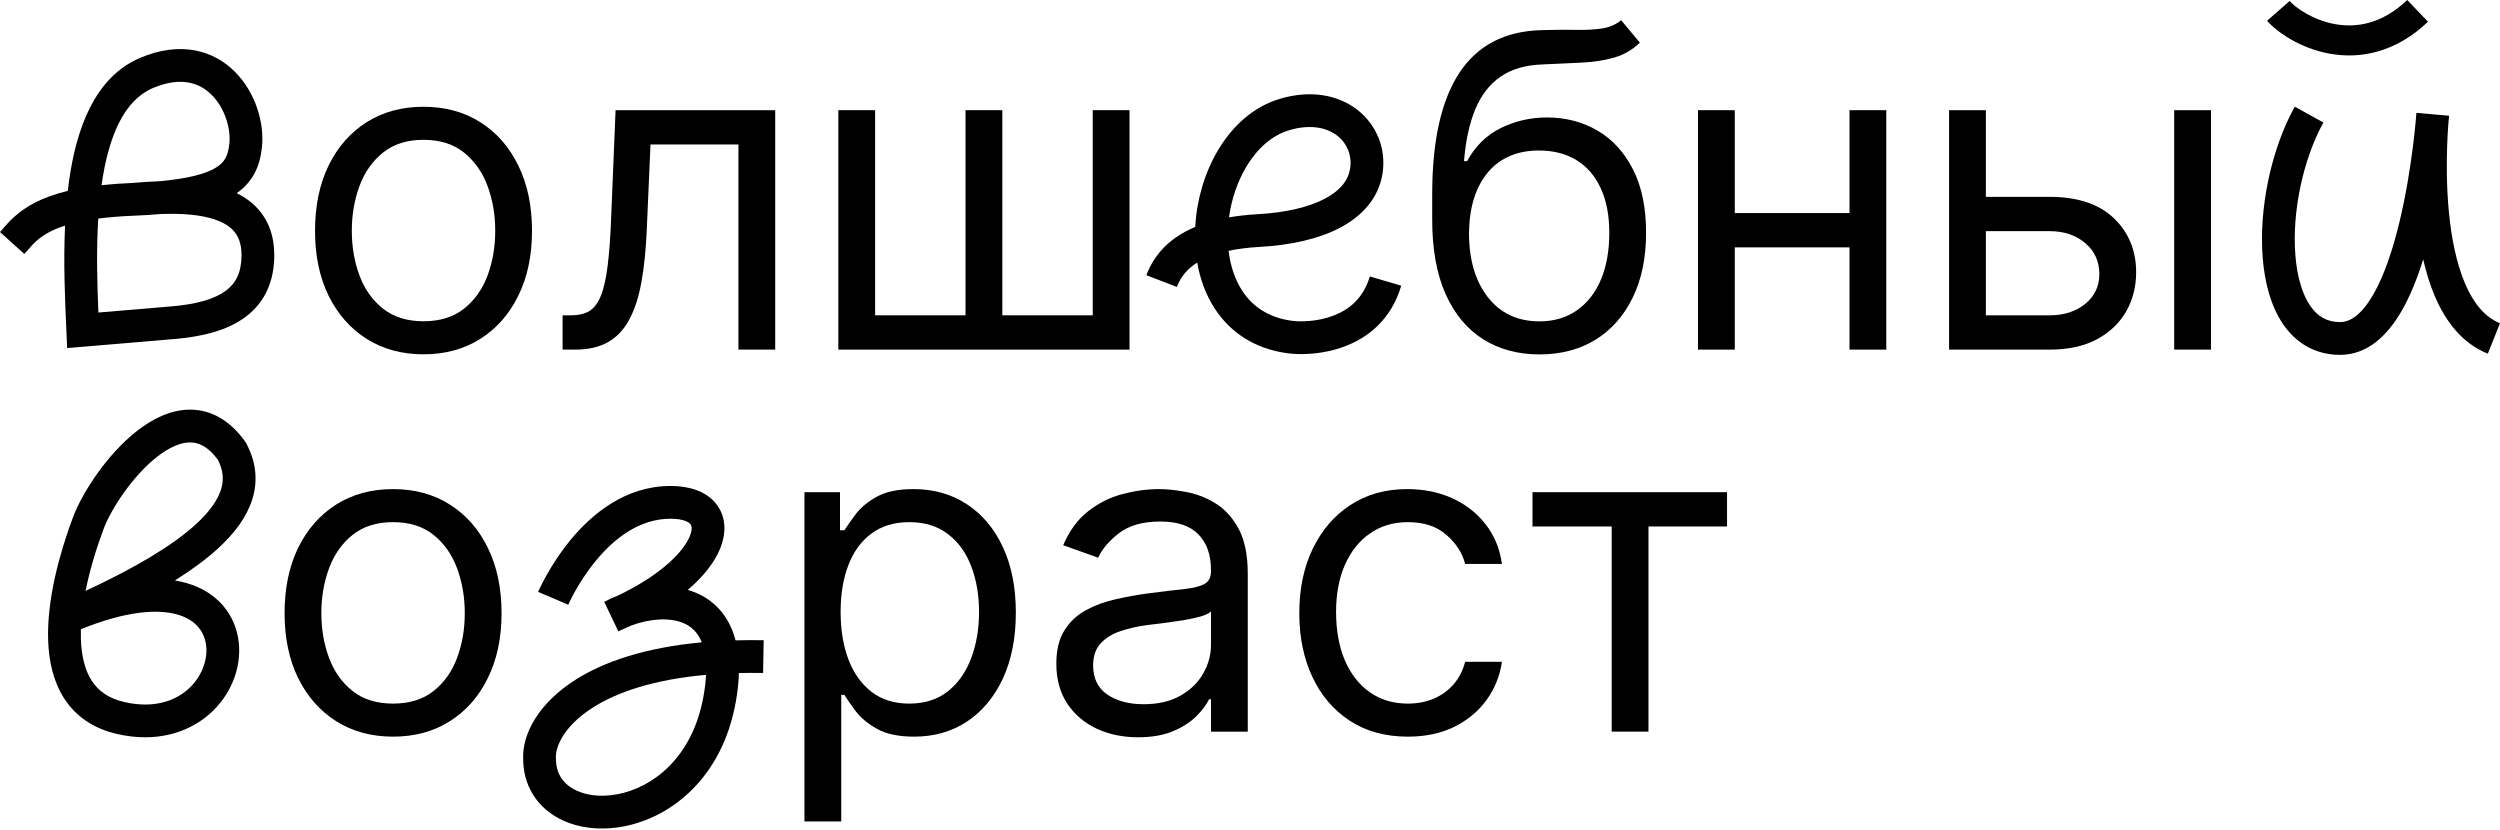 <?xml version="1.0" encoding="UTF-8"?> <svg xmlns="http://www.w3.org/2000/svg" width="247" height="82" viewBox="0 0 247 82" fill="none"><path d="M151.41 52.016V48.628H170.631V52.016H162.869V72.284H159.234V52.016H151.41Z" fill="black"></path><path d="M139.09 72.781C136.872 72.781 134.962 72.257 133.36 71.21C131.759 70.163 130.527 68.72 129.664 66.882C128.802 65.044 128.37 62.944 128.37 60.583C128.37 58.18 128.812 56.06 129.695 54.222C130.588 52.374 131.831 50.931 133.422 49.894C135.024 48.847 136.893 48.323 139.028 48.323C140.692 48.323 142.191 48.631 143.526 49.247C144.86 49.863 145.954 50.726 146.806 51.835C147.658 52.944 148.187 54.237 148.392 55.716H144.758C144.48 54.638 143.864 53.683 142.909 52.851C141.965 52.009 140.692 51.588 139.09 51.588C137.673 51.588 136.431 51.958 135.363 52.697C134.305 53.426 133.479 54.458 132.883 55.793C132.298 57.117 132.005 58.673 132.005 60.46C132.005 62.287 132.293 63.879 132.868 65.234C133.453 66.59 134.274 67.642 135.332 68.391C136.4 69.141 137.652 69.516 139.09 69.516C140.034 69.516 140.892 69.352 141.662 69.023C142.432 68.694 143.084 68.222 143.618 67.606C144.152 66.99 144.532 66.251 144.758 65.388H148.392C148.187 66.785 147.679 68.042 146.868 69.162C146.067 70.27 145.004 71.153 143.68 71.811C142.365 72.457 140.835 72.781 139.09 72.781Z" fill="black"></path><path d="M112.437 72.843C110.938 72.843 109.577 72.56 108.355 71.996C107.133 71.421 106.163 70.594 105.444 69.516C104.726 68.427 104.366 67.113 104.366 65.573C104.366 64.218 104.633 63.119 105.167 62.277C105.701 61.425 106.415 60.757 107.308 60.275C108.201 59.792 109.187 59.433 110.265 59.197C111.353 58.95 112.447 58.755 113.546 58.611C114.983 58.427 116.148 58.288 117.042 58.196C117.945 58.093 118.602 57.924 119.013 57.687C119.434 57.451 119.645 57.041 119.645 56.455V56.332C119.645 54.812 119.229 53.632 118.397 52.79C117.576 51.948 116.328 51.527 114.654 51.527C112.919 51.527 111.559 51.907 110.573 52.666C109.587 53.426 108.894 54.237 108.494 55.1L105.044 53.868C105.66 52.43 106.481 51.311 107.508 50.51C108.545 49.699 109.675 49.134 110.896 48.816C112.129 48.487 113.34 48.323 114.531 48.323C115.291 48.323 116.164 48.416 117.15 48.6C118.145 48.775 119.106 49.139 120.03 49.694C120.964 50.248 121.739 51.085 122.355 52.204C122.971 53.324 123.279 54.823 123.279 56.702V72.288H119.645V69.085H119.46C119.213 69.598 118.803 70.147 118.228 70.733C117.653 71.318 116.888 71.816 115.933 72.227C114.978 72.637 113.813 72.843 112.437 72.843ZM112.991 69.577C114.429 69.577 115.64 69.295 116.626 68.73C117.622 68.166 118.371 67.437 118.874 66.543C119.388 65.65 119.645 64.71 119.645 63.725V60.398C119.491 60.583 119.152 60.752 118.628 60.906C118.115 61.05 117.519 61.178 116.841 61.291C116.174 61.394 115.522 61.486 114.885 61.569C114.259 61.641 113.751 61.702 113.361 61.753C112.416 61.877 111.533 62.077 110.712 62.354C109.901 62.621 109.243 63.027 108.74 63.571C108.247 64.105 108.001 64.834 108.001 65.758C108.001 67.021 108.468 67.976 109.403 68.623C110.347 69.259 111.543 69.577 112.991 69.577Z" fill="black"></path><path d="M79.48 81.159V48.631H82.992V52.389H83.423C83.69 51.978 84.059 51.455 84.532 50.818C85.014 50.171 85.702 49.596 86.596 49.093C87.499 48.58 88.721 48.323 90.261 48.323C92.253 48.323 94.009 48.821 95.528 49.817C97.048 50.813 98.234 52.225 99.086 54.053C99.938 55.88 100.365 58.036 100.365 60.521C100.365 63.027 99.938 65.198 99.086 67.036C98.234 68.864 97.053 70.281 95.544 71.287C94.034 72.283 92.294 72.781 90.323 72.781C88.803 72.781 87.586 72.529 86.672 72.026C85.759 71.513 85.055 70.933 84.562 70.286C84.07 69.629 83.69 69.085 83.423 68.653H83.115V81.159H79.48ZM83.053 60.46C83.053 62.246 83.315 63.822 83.839 65.188C84.362 66.543 85.127 67.606 86.133 68.376C87.14 69.136 88.372 69.516 89.83 69.516C91.35 69.516 92.618 69.115 93.634 68.314C94.661 67.503 95.431 66.415 95.944 65.049C96.468 63.673 96.73 62.144 96.73 60.46C96.73 58.796 96.473 57.297 95.96 55.962C95.457 54.617 94.692 53.555 93.665 52.774C92.648 51.984 91.37 51.588 89.83 51.588C88.351 51.588 87.109 51.963 86.103 52.713C85.096 53.452 84.337 54.489 83.823 55.824C83.31 57.148 83.053 58.694 83.053 60.46Z" fill="black"></path><path d="M38.835 72.781C36.699 72.781 34.825 72.273 33.213 71.256C31.612 70.24 30.359 68.818 29.455 66.99C28.562 65.162 28.116 63.027 28.116 60.583C28.116 58.119 28.562 55.968 29.455 54.13C30.359 52.292 31.612 50.864 33.213 49.848C34.825 48.831 36.699 48.323 38.835 48.323C40.971 48.323 42.839 48.831 44.441 49.848C46.053 50.864 47.306 52.292 48.199 54.13C49.103 55.968 49.554 58.119 49.554 60.583C49.554 63.027 49.103 65.162 48.199 66.99C47.306 68.818 46.053 70.24 44.441 71.256C42.839 72.273 40.971 72.781 38.835 72.781ZM38.835 69.516C40.457 69.516 41.792 69.1 42.839 68.268C43.887 67.437 44.662 66.343 45.165 64.988C45.668 63.632 45.92 62.164 45.92 60.583C45.92 59.002 45.668 57.528 45.165 56.163C44.662 54.797 43.887 53.693 42.839 52.851C41.792 52.009 40.457 51.588 38.835 51.588C37.213 51.588 35.878 52.009 34.831 52.851C33.783 53.693 33.008 54.797 32.505 56.163C32.002 57.528 31.75 59.002 31.75 60.583C31.75 62.164 32.002 63.632 32.505 64.988C33.008 66.343 33.783 67.437 34.831 68.268C35.878 69.1 37.213 69.516 38.835 69.516Z" fill="black"></path><path d="M195.711 19.449H202.488C205.26 19.449 207.38 20.153 208.849 21.559C210.317 22.966 211.051 24.747 211.051 26.904C211.051 28.321 210.722 29.609 210.065 30.769C209.408 31.919 208.443 32.838 207.17 33.526C205.897 34.204 204.336 34.543 202.488 34.543H192.569V10.886H196.204V31.154H202.488C203.925 31.154 205.106 30.774 206.03 30.015C206.954 29.255 207.416 28.279 207.416 27.088C207.416 25.836 206.954 24.814 206.03 24.023C205.106 23.233 203.925 22.838 202.488 22.838H195.711V19.449ZM214.809 34.543V10.886H218.444V34.543H214.809Z" fill="black"></path><path d="M183.594 21.051V24.439H170.533V21.051H183.594ZM171.396 10.886V34.543H167.761V10.886H171.396ZM186.366 10.886V34.543H182.731V10.886H186.366Z" fill="black"></path><path d="M160.168 1.995L162.017 4.212C161.298 4.911 160.466 5.398 159.522 5.676C158.577 5.953 157.509 6.122 156.318 6.184C155.127 6.245 153.802 6.307 152.344 6.369C150.702 6.43 149.341 6.831 148.263 7.57C147.185 8.309 146.353 9.377 145.768 10.774C145.183 12.17 144.808 13.885 144.644 15.918H144.952C145.753 14.439 146.861 13.351 148.278 12.652C149.695 11.954 151.215 11.605 152.837 11.605C154.685 11.605 156.349 12.037 157.827 12.899C159.306 13.761 160.476 15.04 161.339 16.734C162.201 18.428 162.633 20.518 162.633 23.002C162.633 25.477 162.191 27.613 161.308 29.409C160.435 31.206 159.208 32.592 157.627 33.568C156.056 34.533 154.213 35.016 152.098 35.016C149.983 35.016 148.13 34.518 146.538 33.522C144.947 32.515 143.709 31.027 142.826 29.055C141.943 27.073 141.502 24.625 141.502 21.709V19.183C141.502 13.915 142.395 9.921 144.182 7.2C145.978 4.479 148.679 3.073 152.283 2.98C153.556 2.939 154.691 2.929 155.687 2.95C156.683 2.97 157.55 2.924 158.289 2.811C159.029 2.698 159.655 2.426 160.168 1.995ZM152.098 31.75C153.525 31.75 154.752 31.391 155.779 30.672C156.816 29.954 157.612 28.942 158.166 27.638C158.721 26.324 158.998 24.779 158.998 23.002C158.998 21.277 158.716 19.809 158.151 18.598C157.596 17.386 156.801 16.462 155.764 15.825C154.727 15.189 153.484 14.87 152.036 14.87C150.979 14.87 150.029 15.05 149.187 15.409C148.345 15.769 147.626 16.298 147.031 16.996C146.435 17.694 145.973 18.546 145.645 19.552C145.326 20.559 145.157 21.709 145.136 23.002C145.136 25.651 145.758 27.772 147 29.363C148.242 30.955 149.942 31.75 152.098 31.75Z" fill="black"></path><path d="M82.826 10.886H86.461V31.154H95.394V10.886H99.029V31.154H107.962V10.886H111.596V34.543H82.826V10.886Z" fill="black"></path><path d="M55.583 34.543V31.154H56.445C57.154 31.154 57.744 31.016 58.216 30.739C58.689 30.451 59.069 29.953 59.356 29.245C59.654 28.526 59.88 27.53 60.034 26.257C60.198 24.973 60.316 23.341 60.388 21.359L60.819 10.886H76.591V34.543H72.956V14.274H64.269L63.9 22.714C63.818 24.655 63.643 26.365 63.376 27.843C63.119 29.311 62.724 30.544 62.19 31.54C61.666 32.535 60.968 33.285 60.095 33.788C59.223 34.291 58.129 34.543 56.815 34.543H55.583Z" fill="black"></path><path d="M41.844 35.006C39.708 35.006 37.834 34.498 36.222 33.481C34.621 32.465 33.368 31.043 32.464 29.215C31.571 27.388 31.125 25.252 31.125 22.808C31.125 20.344 31.571 18.193 32.464 16.355C33.368 14.517 34.621 13.09 36.222 12.073C37.834 11.057 39.708 10.549 41.844 10.549C43.98 10.549 45.848 11.057 47.45 12.073C49.062 13.09 50.315 14.517 51.208 16.355C52.112 18.193 52.563 20.344 52.563 22.808C52.563 25.252 52.112 27.388 51.208 29.215C50.315 31.043 49.062 32.465 47.45 33.481C45.848 34.498 43.98 35.006 41.844 35.006ZM41.844 31.741C43.466 31.741 44.801 31.325 45.848 30.494C46.896 29.662 47.671 28.568 48.174 27.213C48.677 25.858 48.929 24.39 48.929 22.808C48.929 21.227 48.677 19.754 48.174 18.388C47.671 17.022 46.896 15.919 45.848 15.077C44.801 14.235 43.466 13.814 41.844 13.814C40.222 13.814 38.887 14.235 37.84 15.077C36.792 15.919 36.017 17.022 35.514 18.388C35.011 19.754 34.759 21.227 34.759 22.808C34.759 24.39 35.011 25.858 35.514 27.213C36.017 28.568 36.792 29.662 37.84 30.494C38.887 31.325 40.222 31.741 41.844 31.741Z" fill="black"></path><path fill-rule="evenodd" clip-rule="evenodd" d="M18.782 40.473C20.851 40.474 22.718 41.527 24.215 43.62L24.274 43.702L24.322 43.791C25.303 45.603 25.502 47.472 24.933 49.311C24.384 51.086 23.163 52.694 21.566 54.162C20.387 55.245 18.943 56.305 17.276 57.35C17.68 57.415 18.068 57.502 18.438 57.608C21.604 58.521 23.329 60.876 23.596 63.525C24.114 68.656 19.204 74.251 11.585 72.523L11.585 72.523C9.193 71.981 7.458 70.739 6.338 68.999C5.248 67.307 4.82 65.271 4.756 63.23C4.627 59.171 5.917 54.571 7.21 51.109C8.109 48.704 10.557 44.906 13.527 42.582C15.015 41.417 16.827 40.472 18.782 40.473ZM8.454 58.382C13.296 56.122 17.033 53.93 19.375 51.778C20.745 50.519 21.525 49.375 21.841 48.354C22.129 47.422 22.07 46.477 21.522 45.42C20.518 44.056 19.575 43.71 18.781 43.71C17.857 43.709 16.743 44.175 15.521 45.131C13.07 47.05 10.955 50.335 10.243 52.242C9.538 54.127 8.877 56.263 8.454 58.382ZM7.991 62.169C12.568 60.31 15.654 60.175 17.541 60.719C19.43 61.264 20.24 62.511 20.375 63.85C20.663 66.696 17.846 70.624 12.301 69.367C10.682 68.999 9.691 68.228 9.059 67.246C8.397 66.218 8.045 64.825 7.991 63.127C7.981 62.813 7.981 62.493 7.991 62.169Z" fill="black"></path><path fill-rule="evenodd" clip-rule="evenodd" d="M134.115 10.857C136.01 12.336 136.958 14.685 136.603 17.085C136.235 19.563 134.587 21.341 132.413 22.49C130.265 23.625 127.481 24.227 124.436 24.396C123.246 24.462 122.239 24.598 121.384 24.781C121.561 26.261 122.01 27.616 122.727 28.717C123.727 30.254 125.299 31.387 127.658 31.696L127.454 33.254L127.658 31.696C128.47 31.802 130.145 31.797 131.743 31.186C133.278 30.6 134.698 29.485 135.337 27.313L138.443 28.227C137.463 31.558 135.175 33.341 132.899 34.21C130.687 35.055 128.45 35.065 127.238 34.906C123.932 34.473 121.526 32.807 120.014 30.483C119.126 29.119 118.567 27.562 118.285 25.944C118.203 25.995 118.125 26.046 118.051 26.098C116.981 26.837 116.541 27.674 116.281 28.351L113.259 27.189C113.673 26.113 114.447 24.653 116.21 23.435C116.752 23.06 117.373 22.718 118.086 22.419C118.232 19.745 119.021 17.039 120.37 14.79C121.756 12.48 123.801 10.549 126.448 9.763C129.482 8.862 132.202 9.363 134.115 10.857ZM121.425 21.476C121.671 19.676 122.267 17.921 123.146 16.456C124.238 14.635 125.7 13.362 127.37 12.866C129.565 12.214 131.161 12.658 132.123 13.408C133.102 14.172 133.585 15.367 133.4 16.61C133.228 17.776 132.462 18.802 130.9 19.628C129.313 20.467 127.038 21.009 124.257 21.163C123.224 21.221 122.283 21.327 121.425 21.476Z" fill="black"></path><path fill-rule="evenodd" clip-rule="evenodd" d="M230.145 5.298C227.303 4.777 225.016 3.224 223.987 2.053L226.217 0.095C226.807 0.767 228.499 1.979 230.681 2.38C232.761 2.761 235.306 2.413 237.836 0L239.884 2.148C236.614 5.265 233.089 5.838 230.145 5.298Z" fill="black"></path><path fill-rule="evenodd" clip-rule="evenodd" d="M56.144 59.748C56.144 59.748 56.145 59.747 54.656 59.113C53.167 58.478 53.167 58.478 53.167 58.477L53.169 58.472L53.173 58.463L53.185 58.435C53.196 58.411 53.21 58.379 53.228 58.339C53.265 58.258 53.318 58.144 53.386 58.001C53.524 57.717 53.726 57.317 53.992 56.842C54.522 55.893 55.316 54.622 56.371 53.342C58.443 50.829 61.755 48.013 66.25 48.013C68.032 48.013 69.688 48.489 70.704 49.717C71.779 51.016 71.758 52.675 71.171 54.149C70.627 55.515 69.54 56.927 67.951 58.285C68.249 58.37 68.541 58.474 68.826 58.597C70.389 59.272 71.678 60.51 72.393 62.388C72.5 62.669 72.593 62.962 72.673 63.267C73.564 63.242 74.49 63.238 75.45 63.254L75.394 66.491C74.565 66.477 73.768 66.479 73.001 66.497C72.978 67.396 72.873 68.364 72.686 69.402C71.355 76.771 66.398 80.751 61.59 81.656C59.219 82.103 56.805 81.811 54.919 80.692C52.983 79.543 51.702 77.568 51.689 74.991C51.58 72.523 53.214 69.466 56.878 67.147C59.673 65.379 63.711 63.982 69.338 63.463C68.939 62.469 68.303 61.897 67.543 61.569C66.142 60.965 64.14 61.137 62.349 61.809C61.942 62.002 61.523 62.192 61.091 62.377L59.697 59.459C60.117 59.236 60.572 59.028 61.053 58.841C65.398 56.759 67.562 54.461 68.164 52.951C68.471 52.181 68.293 51.881 68.21 51.781C68.069 51.611 67.569 51.25 66.25 51.25C63.191 51.25 60.706 53.174 58.869 55.402C57.97 56.492 57.282 57.591 56.818 58.421C56.587 58.834 56.414 59.175 56.301 59.409C56.245 59.526 56.203 59.616 56.177 59.674C56.164 59.703 56.155 59.724 56.149 59.736L56.144 59.748ZM69.756 66.675C64.45 67.15 60.893 68.438 58.609 69.883C55.562 71.81 54.874 73.921 54.923 74.865L54.926 74.908V74.95C54.926 76.352 55.562 77.309 56.571 77.908C57.641 78.543 59.218 78.809 60.991 78.475C64.47 77.82 68.406 74.884 69.5 68.827C69.644 68.028 69.725 67.314 69.756 66.675Z" fill="black"></path><path fill-rule="evenodd" clip-rule="evenodd" d="M223.557 25.496C223.166 20.656 224.361 14.807 226.72 10.538L229.553 12.104C227.514 15.793 226.442 21.004 226.784 25.235C226.954 27.351 227.466 29.061 228.237 30.195C228.96 31.258 229.9 31.823 231.201 31.823C232.21 31.823 233.31 31.096 234.439 29.168C235.534 27.297 236.396 24.712 237.052 22.001C237.703 19.314 238.125 16.612 238.385 14.573C238.514 13.56 238.603 12.717 238.659 12.127C238.661 12.089 238.664 12.052 238.667 12.016C238.688 11.745 238.706 11.532 238.72 11.384C238.727 11.311 238.732 11.254 238.736 11.214L238.741 11.167L238.743 11.154L238.743 11.149C238.743 11.149 238.743 11.148 240.352 11.321C241.967 11.435 241.967 11.435 241.967 11.435L241.967 11.441L241.966 11.455L241.962 11.507C241.958 11.552 241.953 11.617 241.946 11.701C241.933 11.865 241.913 12.101 241.885 12.398C241.848 12.893 241.807 13.571 241.779 14.379C241.716 16.155 241.715 18.541 241.957 21.01C242.2 23.494 242.681 25.975 243.535 27.987C244.393 30.006 245.538 31.353 247 31.939L245.796 34.944C243.219 33.911 241.589 31.684 240.556 29.252C240.072 28.112 239.699 26.883 239.413 25.627C238.832 27.492 238.116 29.294 237.233 30.803C235.934 33.022 233.99 35.06 231.201 35.06C228.703 35.06 226.811 33.855 225.56 32.014C224.356 30.244 223.752 27.915 223.557 25.496ZM240.352 11.321L241.967 11.435L238.743 11.149L240.352 11.321Z" fill="black"></path><path fill-rule="evenodd" clip-rule="evenodd" d="M23.225 7.107C25.231 9.127 26.132 12.117 25.883 14.511C25.79 15.404 25.587 16.342 25.093 17.225C24.689 17.947 24.127 18.566 23.392 19.083C24.124 19.445 24.809 19.918 25.391 20.537C26.497 21.713 27.099 23.275 27.099 25.197C27.099 27.776 26.186 29.852 24.294 31.283C22.505 32.635 20.026 33.268 17.163 33.501C17.162 33.501 17.161 33.501 17.161 33.501L6.635 34.386L6.56 32.704C6.555 32.606 6.551 32.507 6.547 32.407C6.421 29.588 6.258 25.956 6.428 22.292C5.851 22.476 5.377 22.674 4.984 22.872C3.84 23.451 3.313 24.055 2.728 24.725C2.623 24.845 2.516 24.968 2.404 25.092L0 22.924C0.079 22.836 0.163 22.739 0.255 22.633C0.861 21.931 1.782 20.864 3.523 19.984C4.379 19.551 5.414 19.168 6.697 18.859C6.736 18.522 6.779 18.186 6.826 17.854C7.529 12.857 9.285 7.648 13.85 5.716C15.789 4.896 17.597 4.674 19.226 4.973C20.857 5.271 22.196 6.07 23.225 7.107ZM10.032 18.297C10.726 13.373 12.301 9.887 15.112 8.697C16.571 8.08 17.736 7.991 18.643 8.157C19.549 8.323 20.308 8.763 20.928 9.387C22.219 10.688 22.816 12.705 22.663 14.176C22.595 14.83 22.467 15.289 22.268 15.644C22.081 15.978 21.781 16.313 21.209 16.637C20.247 17.181 18.61 17.642 15.806 17.904C14.804 17.936 13.858 18.009 13.038 18.079C11.942 18.123 10.944 18.197 10.032 18.297ZM9.707 21.597C9.509 24.792 9.603 28.064 9.72 30.878L16.894 30.274L16.899 30.274C19.534 30.06 21.28 29.504 22.341 28.701C23.299 27.976 23.862 26.929 23.862 25.197C23.862 23.996 23.507 23.259 23.033 22.754C22.525 22.214 21.741 21.797 20.666 21.519C19.272 21.159 17.626 21.088 16.003 21.137C15.141 21.215 14.209 21.273 13.203 21.313C11.86 21.365 10.704 21.465 9.707 21.597Z" fill="black"></path></svg> 